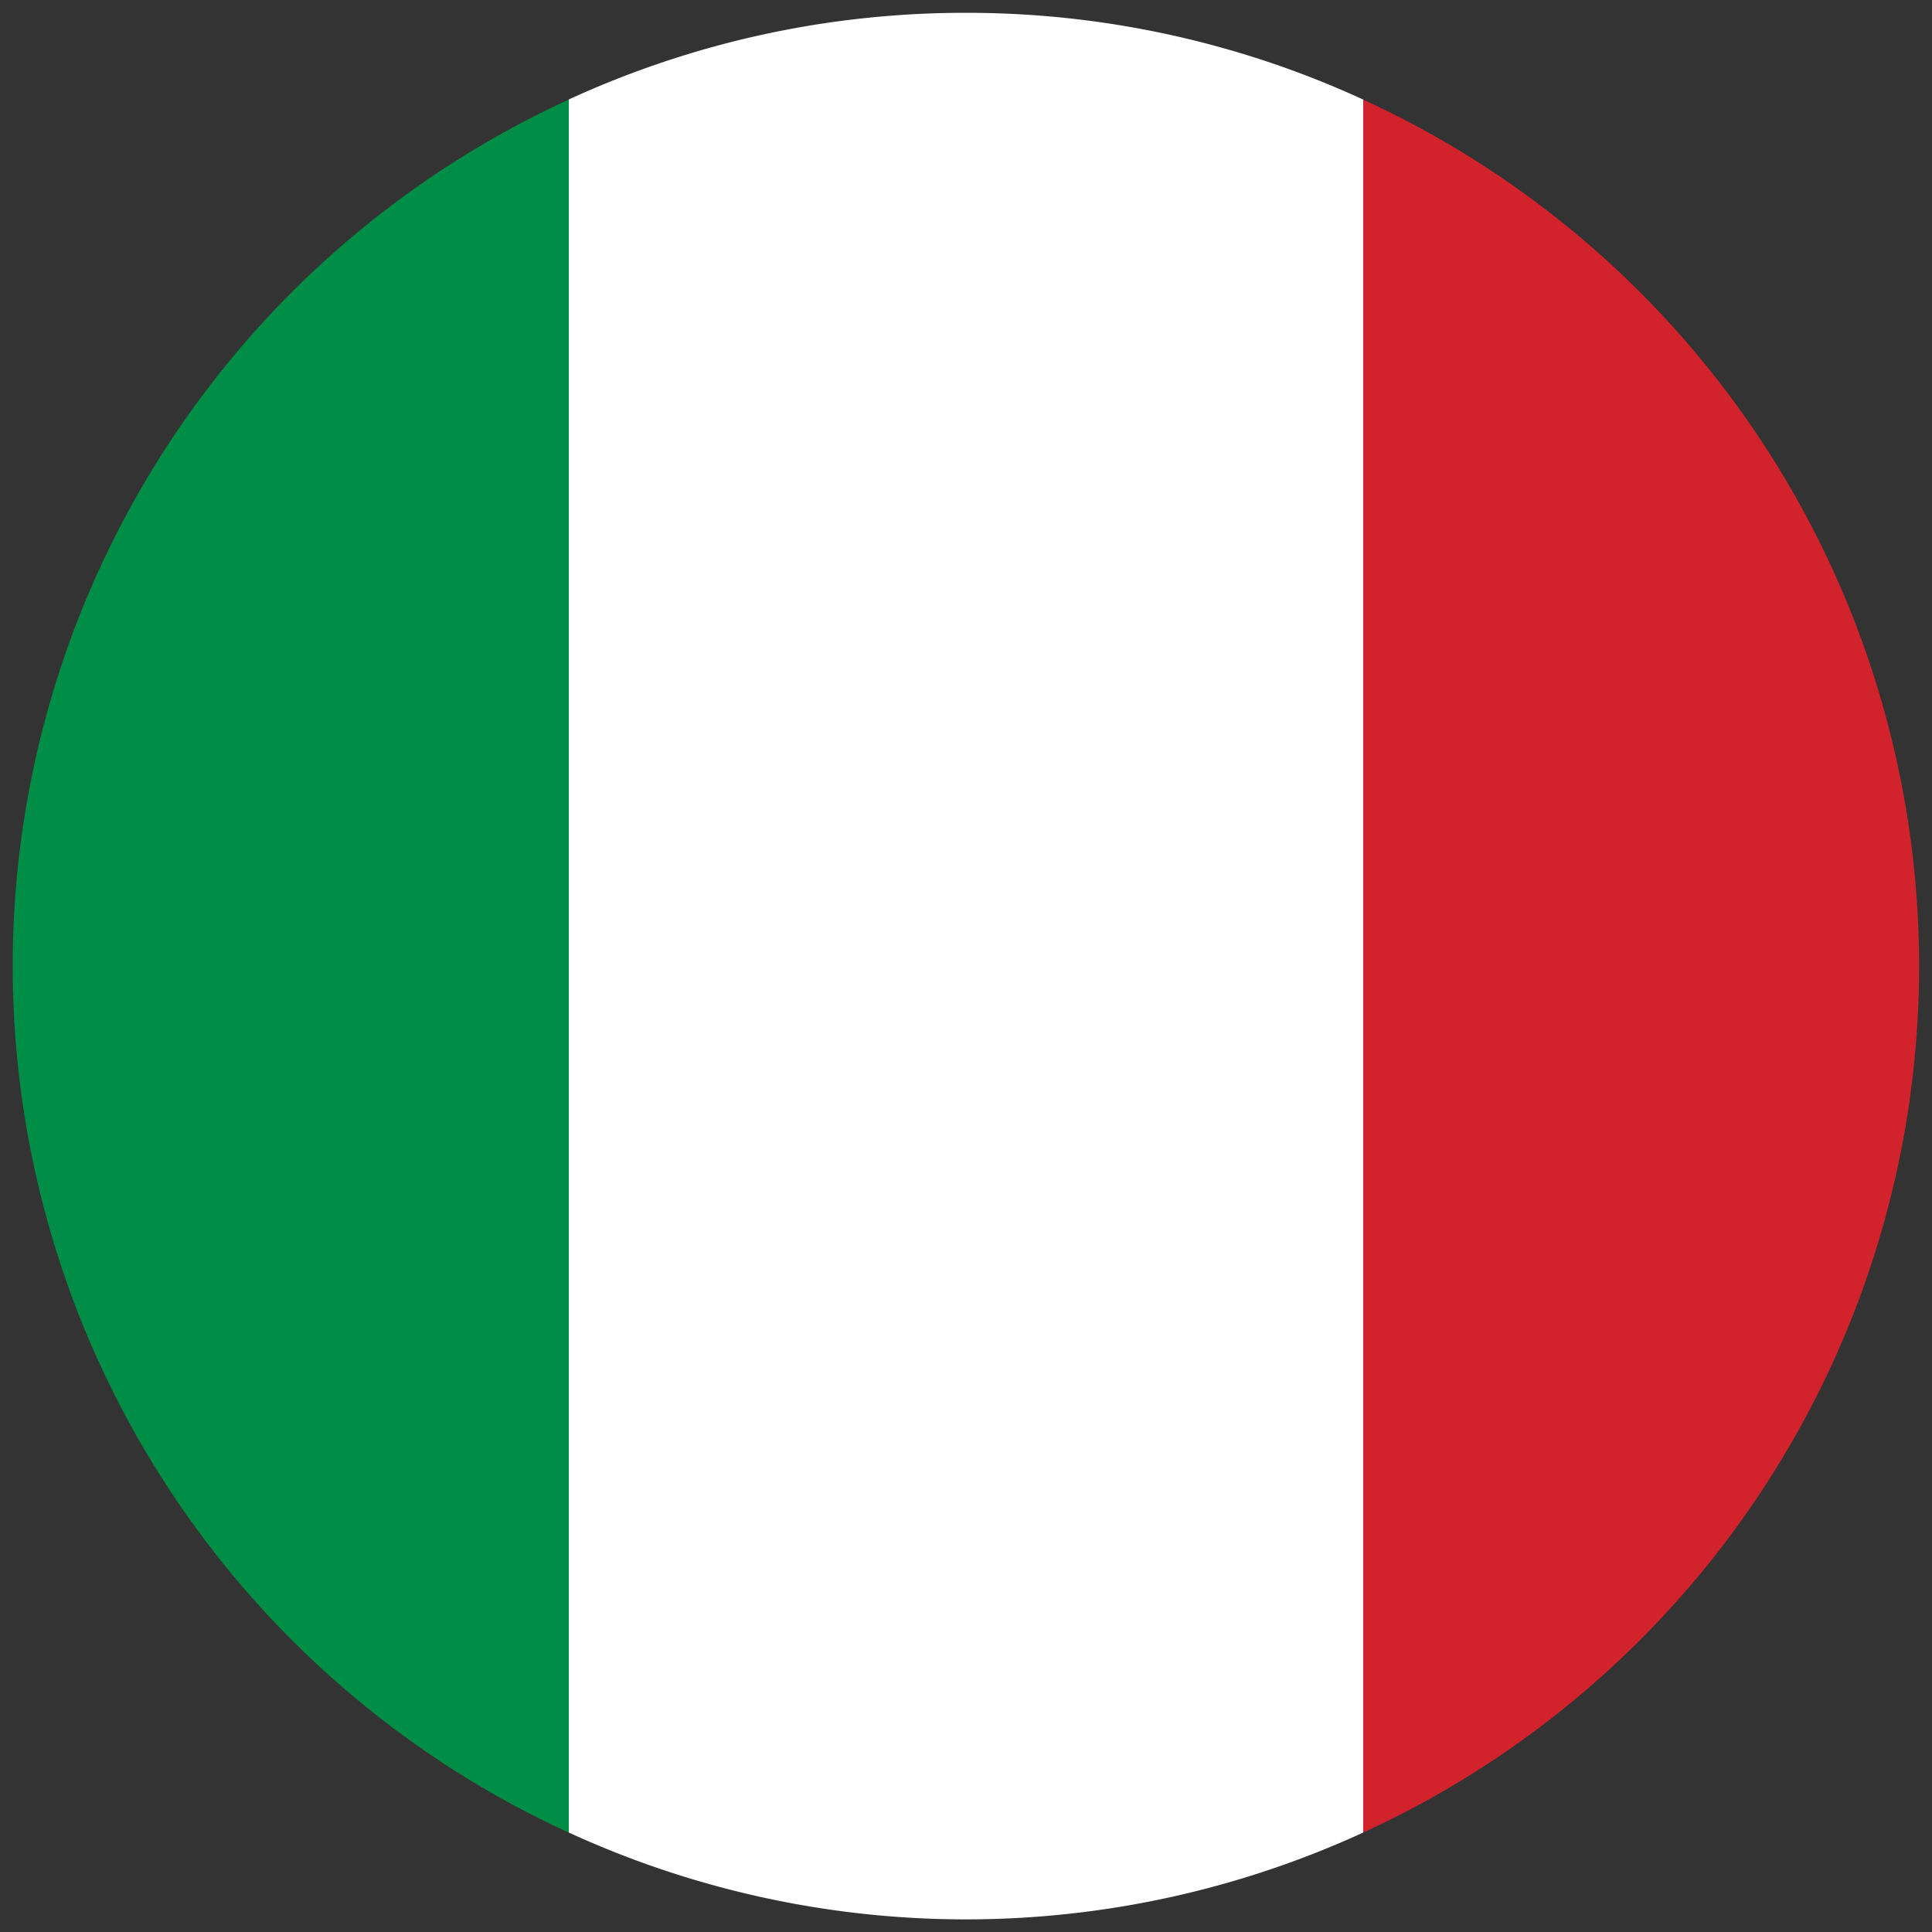 <svg id="it" xmlns="http://www.w3.org/2000/svg" width="19" height="19" viewBox="0 0 19 19">
  <rect x="0" y="0" width="19" height="19" fill="#333333" stroke="none"/>
  <path id="Tracciato_11633" data-name="Tracciato 11633" d="M555.973,499.036a9.5,9.5,0,1,1-9.5-9.5A9.5,9.5,0,0,1,555.973,499.036Z" transform="translate(-536.973 -489.535)" fill="none"/>
  <g id="Raggruppa_4034" data-name="Raggruppa 4034" transform="translate(0.125 0.126)">
    <path id="Tracciato_11634" data-name="Tracciato 11634" d="M537.264,500.339a9.375,9.375,0,0,0,5.469,8.521V491.816A9.376,9.376,0,0,0,537.264,500.339Z" transform="translate(-537.264 -490.963)" fill="#008d46"/>
    <path id="Tracciato_11635" data-name="Tracciato 11635" d="M573.7,500.339a9.374,9.374,0,0,0-5.469-8.523V508.86A9.372,9.372,0,0,0,573.7,500.339Z" transform="translate(-554.952 -490.963)" fill="#d2232c"/>
    <path id="Tracciato_11636" data-name="Tracciato 11636" d="M553.923,489.828a9.33,9.33,0,0,0-3.906.852v17.044a9.361,9.361,0,0,0,7.812,0V490.681A9.331,9.331,0,0,0,553.923,489.828Z" transform="translate(-544.548 -489.828)" fill="#fff"/>
  </g>
</svg>
